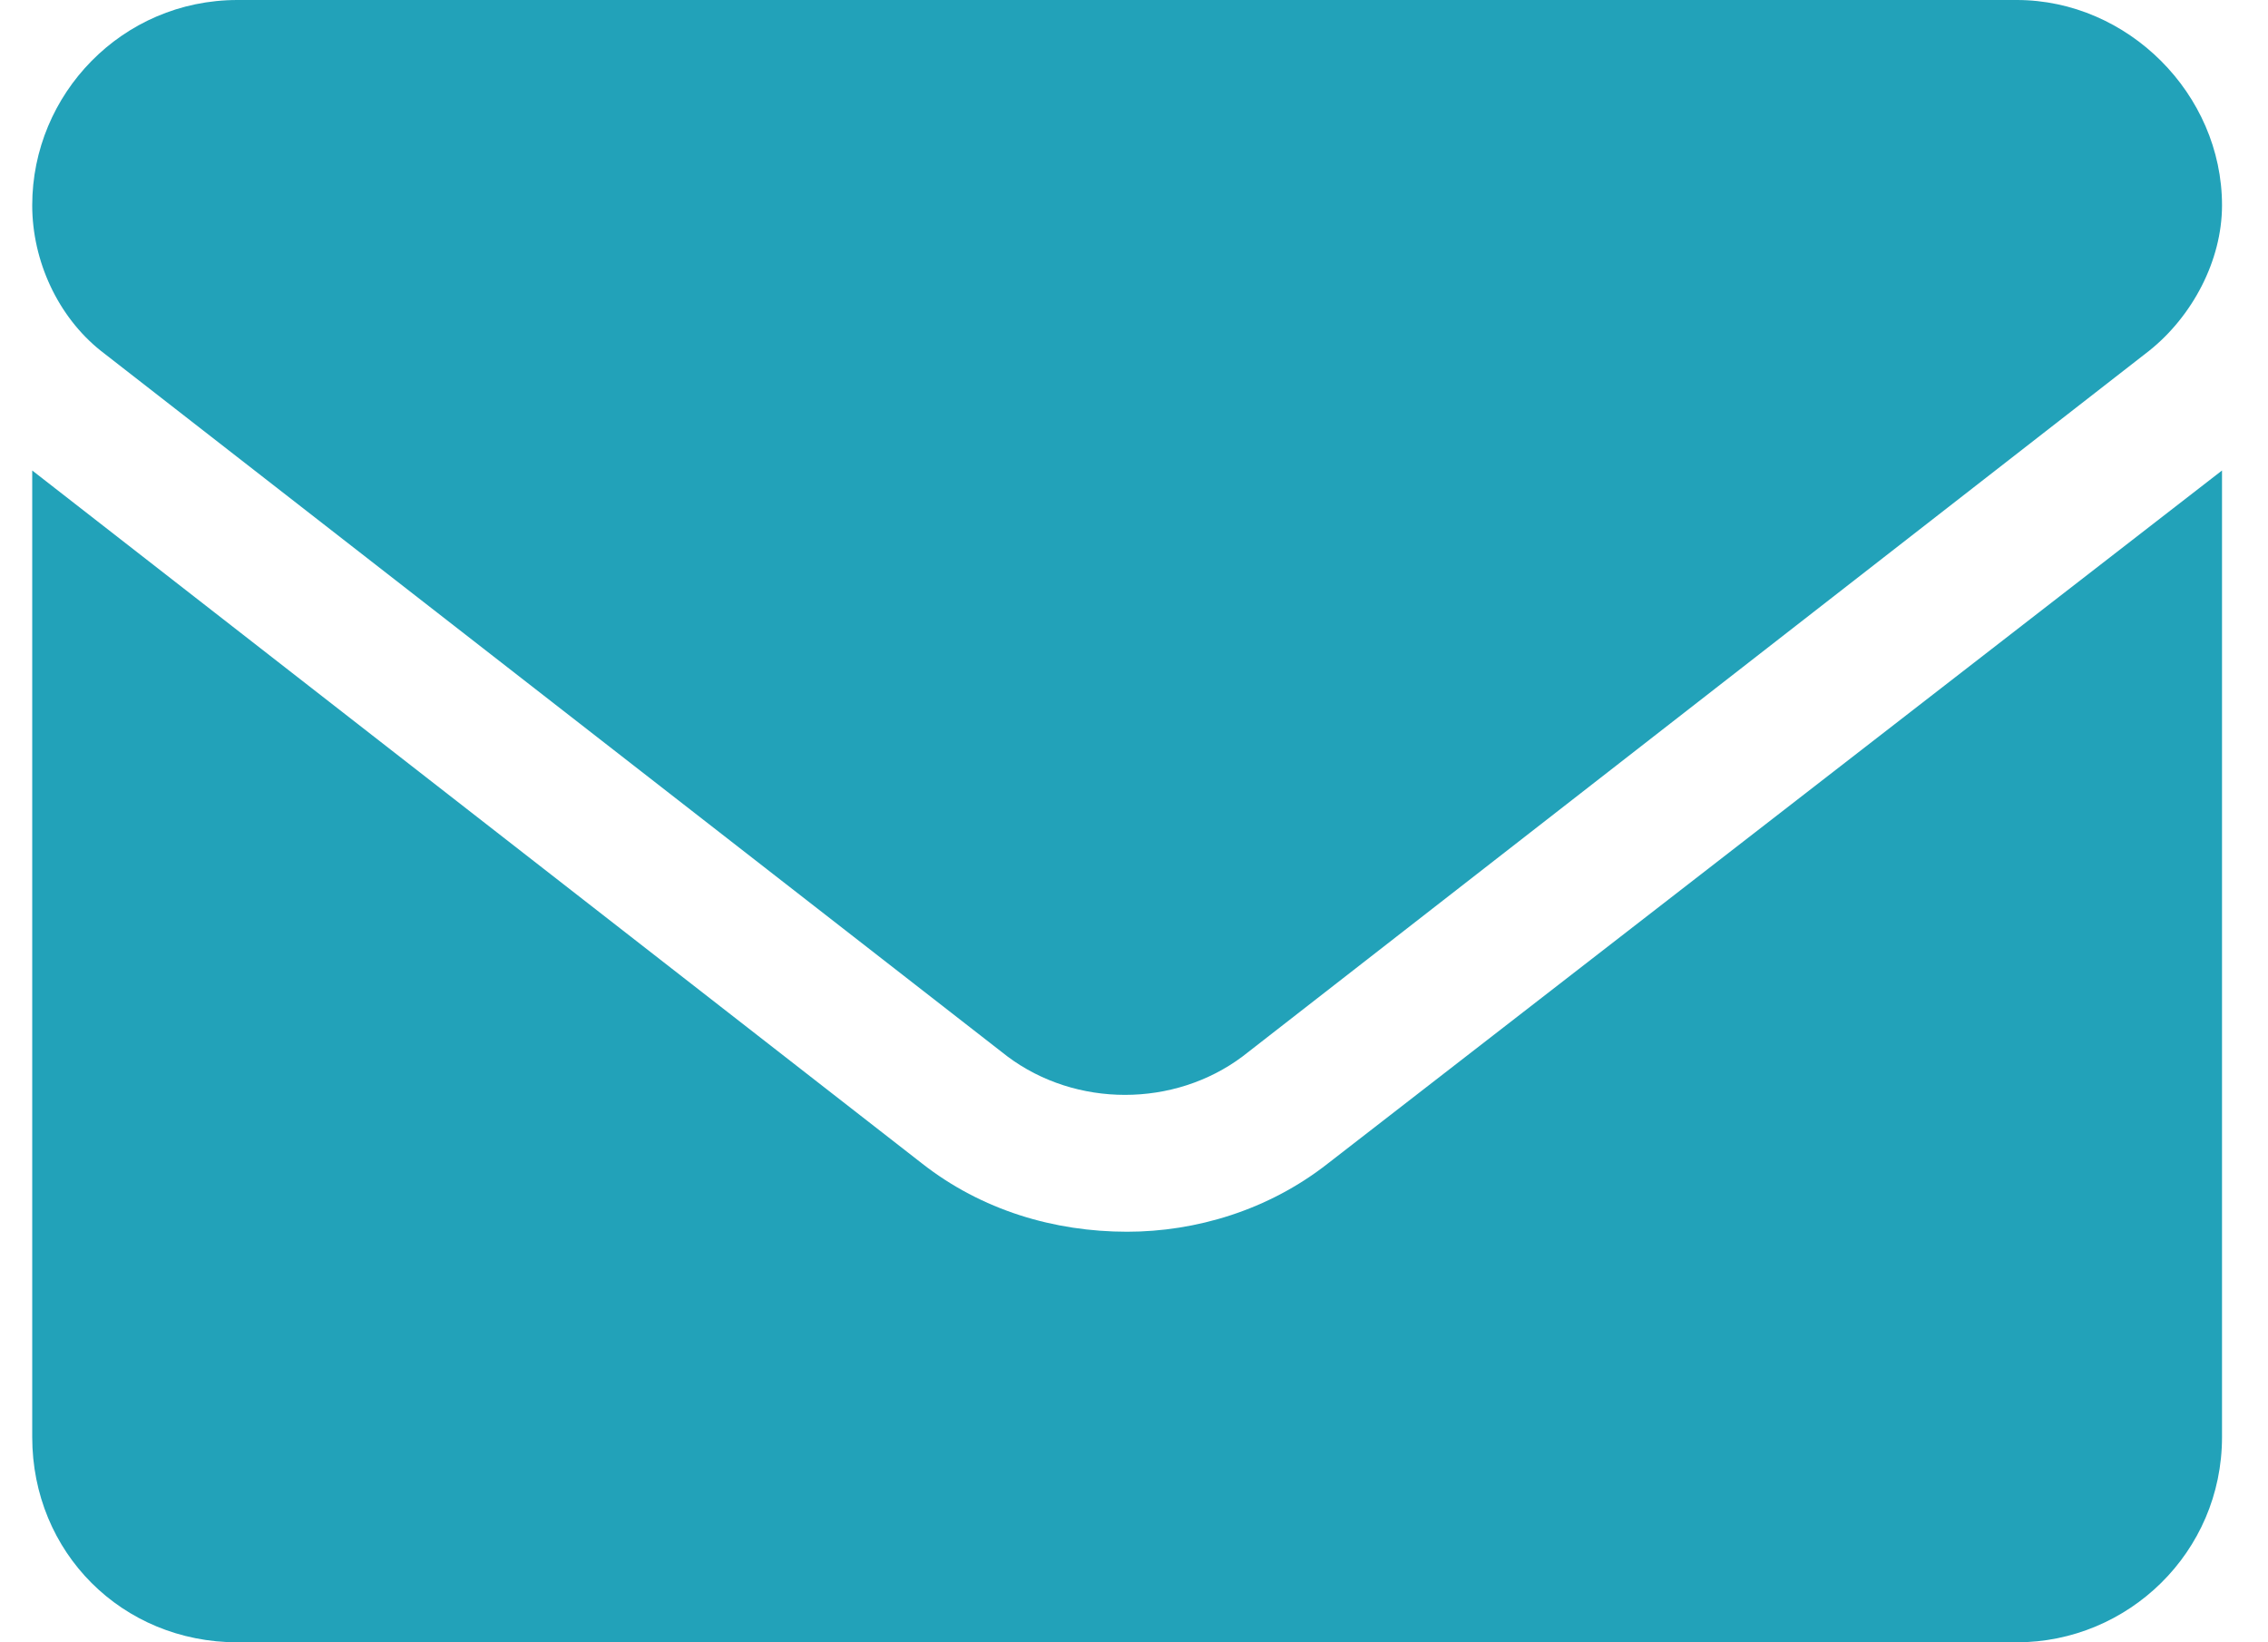 <svg width="29" height="21" viewBox="0 0 29 21" fill="none" xmlns="http://www.w3.org/2000/svg"><path d="M14.412 15.75C13.482 15.75 12.553 15.477 11.787 14.875L0.412 6.016V18.375C0.412 19.852 1.561 21 3.037 21H25.787C27.209 21 28.412 19.852 28.412 18.375V6.016L16.982 14.875C16.217 15.477 15.287 15.75 14.412 15.75ZM1.287 4.484L12.881 13.508C13.756 14.164 15.014 14.164 15.889 13.508L27.482 4.484C28.029 4.047 28.412 3.336 28.412 2.625C28.412 1.203 27.209 0 25.787 0H3.037C1.561 0 0.412 1.203 0.412 2.625C0.412 3.336 0.74 4.047 1.287 4.484Z" fill="#22A2B9"/></svg>